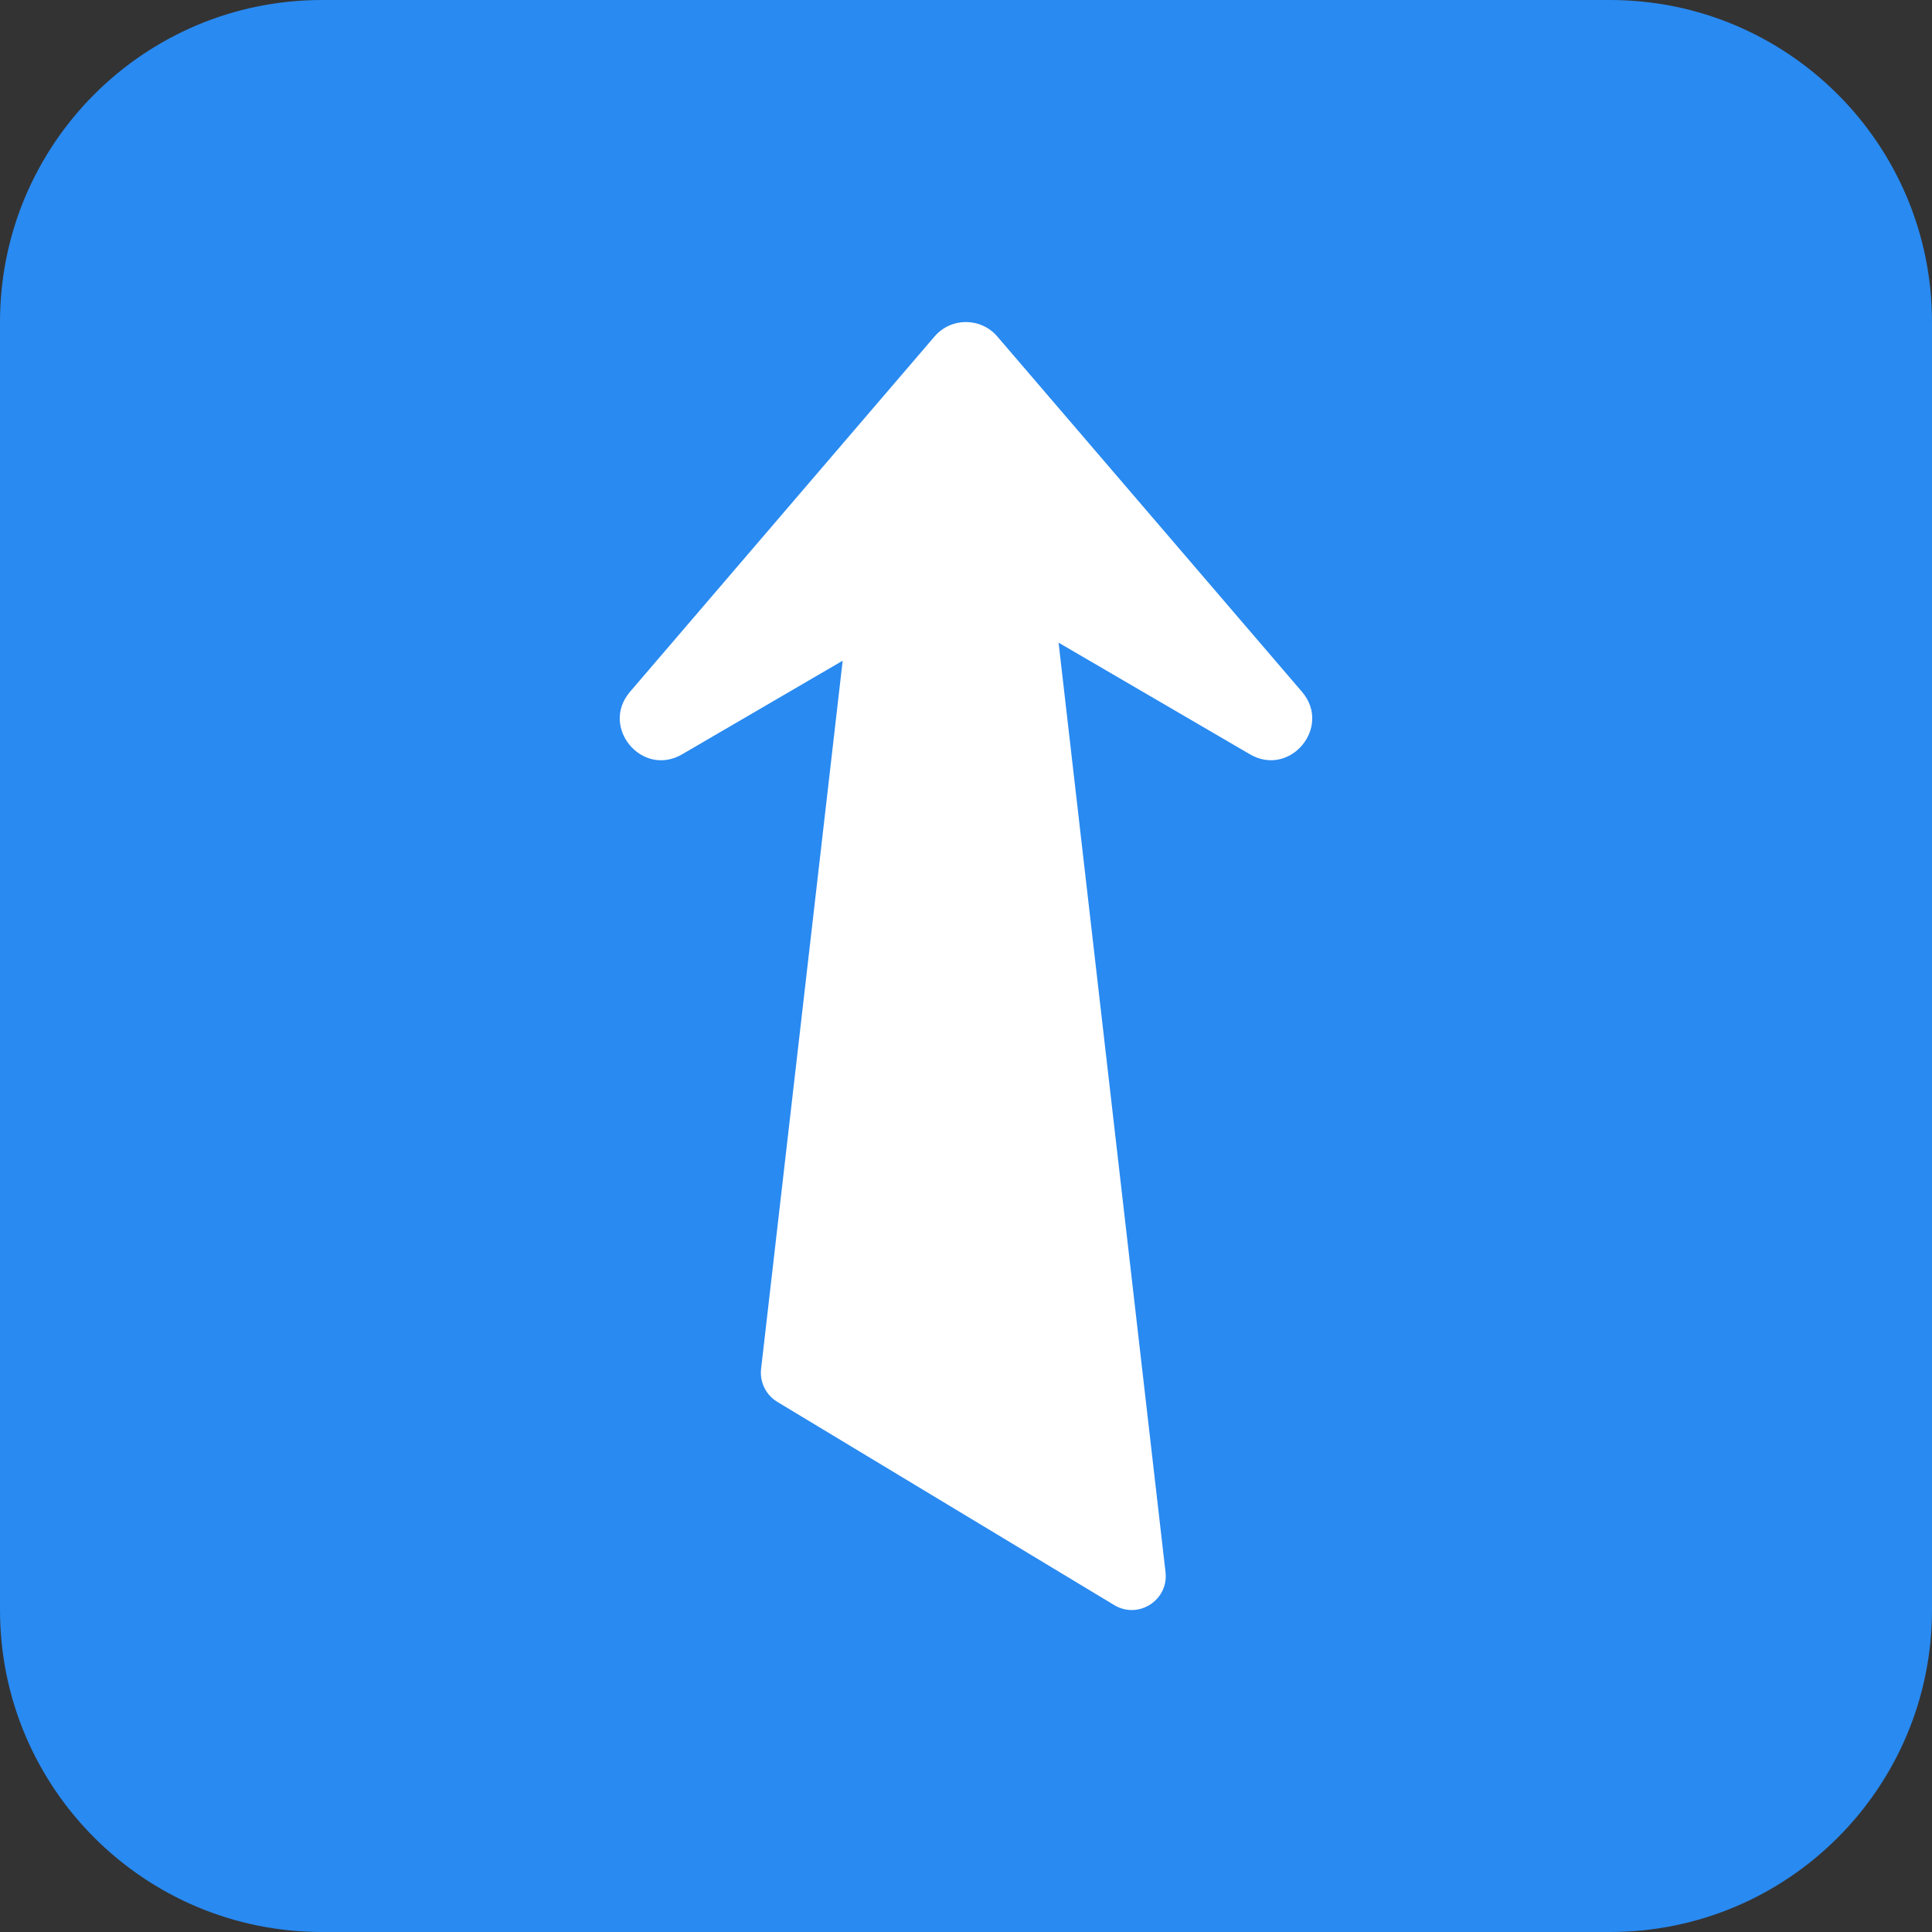 <?xml version="1.0" encoding="UTF-8"?>
<svg xmlns="http://www.w3.org/2000/svg" width="48" height="48" viewBox="0 0 48 48" fill="none">
  <rect x="0" y="0" width="48" height="48" fill="#333333" stroke="none"/>
  <path d="M0 40C0 44.418 3.582 48 8 48H40C44.418 48 48 44.418 48 40V8C48 3.582 44.418 0 40 0H8C3.582 0 0 3.582 0 8V40Z" fill="#298AF1"></path>
  <g clip-path="url(#clip0_572_2172)">
    <path d="M32.347 17.187C33.099 18.065 32.048 19.322 31.052 18.739L26.3 15.967L28.957 39.059C29.037 39.755 28.283 40.24 27.683 39.878L19.312 34.829C19.029 34.658 18.872 34.338 18.909 34.009L20.936 16.415L16.948 18.74C15.952 19.323 14.901 18.065 15.653 17.187L23.219 8.359C23.629 7.882 24.367 7.882 24.777 8.359L32.347 17.187Z" fill="white"></path>
  </g>
  <defs>
    <clipPath id="clip0_572_2172">
      <rect width="32" height="32" fill="white" transform="matrix(1 0 0 -1 8 40)"></rect>
    </clipPath>
  </defs>
</svg>
